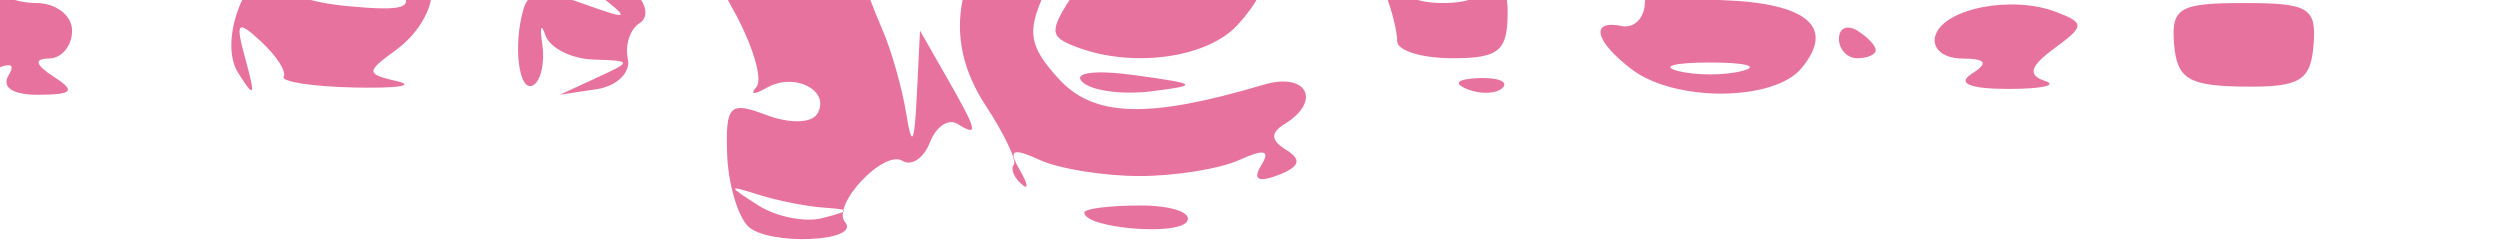 <?xml version="1.0" encoding="UTF-8"?> <svg xmlns="http://www.w3.org/2000/svg" width="381" height="37" viewBox="0 0 381 37" fill="none"><path fill-rule="evenodd" clip-rule="evenodd" d="M411.521 -2.904C409.67 -1.053 402.097 0.462 394.692 0.462C384.594 0.462 381.228 1.513 381.228 4.669C381.228 7.909 384.847 8.876 396.955 8.876C409.782 8.876 412.385 8.099 411.067 4.669C410.18 2.355 410.677 0.462 412.169 0.462C413.664 0.462 414.887 -1.053 414.887 -2.904C414.887 -5.521 414.138 -5.521 411.521 -2.904ZM407.642 11.903C404.374 12.037 403.71 12.702 405.945 13.597C407.97 14.408 410.391 14.306 411.322 13.375C412.253 12.444 410.598 11.782 407.642 11.903ZM396.422 -4.927C393.155 -4.792 392.49 -4.127 394.726 -3.232C396.751 -2.422 399.171 -2.523 400.102 -3.454C401.034 -4.385 399.379 -5.047 396.422 -4.927ZM388.008 11.903C384.74 12.037 384.075 12.702 386.311 13.597C388.336 14.408 390.757 14.306 391.688 13.375C392.619 12.444 390.964 11.782 388.008 11.903ZM341.96 -4.385C335.018 -4.385 332.177 -3.838 335.649 -3.168C339.122 -2.5 344.799 -2.5 348.271 -3.168C351.744 -3.838 348.902 -4.385 341.96 -4.385ZM341.96 0.462C332.104 0.462 330.864 1.197 331.335 6.773C331.776 12.026 333.557 13.103 341.957 13.201C350.495 13.3 352.136 12.326 352.585 6.89C353.056 1.177 351.875 0.462 341.96 0.462ZM313.415 1.842C306.725 -0.753 296.325 1.236 294.964 5.37C294.325 7.311 296.103 8.896 298.953 8.918C302.7 8.949 303.115 9.583 300.479 11.258C298.181 12.713 300.226 13.552 306.088 13.552C311.162 13.552 313.67 13.002 311.659 12.332C308.98 11.44 309.353 10.122 313.061 7.39C317.718 3.962 317.746 3.522 313.415 1.842ZM283.058 4.669C281.515 3.715 280.253 4.273 280.253 5.906C280.253 7.538 281.515 8.876 283.058 8.876C284.6 8.876 285.862 8.321 285.862 7.639C285.862 6.958 284.6 5.623 283.058 4.669ZM264.826 -4.096C254.448 -3.838 250.768 -2.652 250.675 0.462C250.605 2.776 249.026 4.352 247.169 3.968C242.261 2.95 243.029 6.279 248.698 10.582C255.278 15.574 270.335 15.471 274.542 10.402C279.728 4.15 275.521 0.507 262.557 0.021L250.801 -0.419L264.826 -2.433L278.85 -4.45L264.826 -4.096ZM260.619 9.527C255.219 9.527 253.009 10.105 255.71 10.809C258.411 11.516 262.826 11.516 265.527 10.809C268.228 10.105 266.018 9.527 260.619 9.527ZM226.794 -5.148C225.162 -5.148 224.604 -3.886 225.558 -2.343C226.545 -0.747 224.13 0.462 219.948 0.462C215.766 0.462 213.351 -0.747 214.338 -2.343C215.292 -3.886 214.599 -5.148 212.801 -5.148C210.972 -5.148 210.279 -3.193 211.233 -0.711C212.17 1.729 212.936 4.885 212.936 6.301C212.936 7.718 216.722 8.876 221.35 8.876C228.455 8.876 229.765 7.785 229.765 1.864C229.765 -1.993 228.427 -5.148 226.794 -5.148ZM225.325 11.903C222.057 12.037 221.392 12.702 223.628 13.597C225.653 14.408 228.074 14.306 229.005 13.375C229.936 12.444 228.281 11.782 225.325 11.903ZM196.106 -37.404C194.564 -36.451 193.301 -34.484 193.301 -33.031C193.301 -31.578 194.564 -30.392 196.106 -30.392C197.649 -30.392 198.911 -32.361 198.911 -34.765C198.911 -37.169 197.649 -38.358 196.106 -37.404ZM194.003 -13.922C189.462 -17.481 189.403 -17.349 193.209 -12.16C195.472 -9.075 197.68 -6.023 198.117 -5.381C198.555 -4.739 198.911 -5.532 198.911 -7.142C198.911 -8.752 196.704 -11.804 194.003 -13.922ZM192.6 12.901C174.986 18.138 166.658 17.883 161.286 11.948C156.841 7.036 156.482 4.877 159.138 -0.952C160.891 -4.803 163.645 -7.953 165.258 -7.953C166.888 -7.953 166.251 -4.997 163.814 -1.28C159.836 4.792 159.85 5.55 163.979 7.134C172.579 10.436 184.028 8.862 188.659 3.746C194.46 -2.663 194.536 -7.549 188.931 -13.742C184.974 -18.115 184.974 -19.56 188.931 -29.032C195.341 -44.372 194.687 -50.08 186.603 -49.409C182.918 -49.103 180.427 -47.488 181.069 -45.813C181.712 -44.142 181.212 -37.85 179.961 -31.828C178.004 -22.404 176.337 -20.536 167.965 -18.387C162.616 -17.013 155.977 -13.86 153.211 -11.378C148.536 -7.182 148.32 -7.249 150.151 -12.317C152.263 -18.16 151.879 -17.927 145.526 -9.518C143.038 -6.225 142.78 -4.893 144.875 -6.152C147.436 -7.689 147.91 -6.088 146.695 -0.012C145.59 5.513 146.752 10.803 150.244 16.133C153.099 20.491 155.015 24.533 154.502 25.114C153.985 25.697 154.504 27.015 155.651 28.042C156.799 29.071 156.698 28.121 155.424 25.93C153.607 22.797 154.257 22.466 158.482 24.387C161.435 25.731 168.268 26.828 173.667 26.828C179.067 26.828 185.899 25.731 188.853 24.387C192.673 22.651 193.644 22.884 192.213 25.198C190.878 27.355 191.745 27.854 194.794 26.684C198.075 25.425 198.432 24.337 196.042 22.861C193.644 21.38 193.579 20.256 195.806 18.878C201.506 15.356 199.144 10.957 192.6 12.901ZM172.969 11.46C166.938 10.624 163.502 11.053 164.913 12.464C166.268 13.819 171 14.472 175.429 13.919C182.845 12.994 182.649 12.8 172.969 11.46ZM173.833 31.315C169.115 31.315 165.253 31.801 165.253 32.39C165.253 34.771 179.515 36.002 180.912 33.744C181.737 32.409 178.551 31.315 173.833 31.315ZM174.955 -38.038C172.568 -33.761 171.317 -29.121 172.175 -27.733C173.033 -26.345 171.51 -24.628 168.792 -23.918C164.117 -22.698 164.122 -22.611 168.846 -22.303C174.051 -21.963 174.921 -23.458 177.65 -37.404L179.294 -45.819L174.955 -38.038ZM165.253 -38.807C159.862 -38.807 157.649 -33.32 161.488 -29.48C163.612 -27.357 170.862 -32.667 170.862 -36.344C170.862 -37.699 168.338 -38.807 165.253 -38.807ZM154.922 -36.526C154.112 -34.504 154.213 -32.083 155.144 -31.152C156.075 -30.221 156.737 -31.876 156.616 -34.832C156.482 -38.1 155.817 -38.765 154.922 -36.526ZM144.216 11.681L140.208 4.669L139.725 14.486C139.358 21.989 138.977 22.651 138.107 17.291C137.482 13.434 135.874 7.754 134.536 4.669C133.198 1.584 131.398 -3.151 130.534 -5.849C129.67 -8.548 126.085 -10.884 122.565 -11.038C116.38 -11.308 116.4 -11.381 123.165 -13.265C130.506 -15.307 134.696 -24.751 128.293 -24.824C125.53 -24.858 125.656 -25.596 128.789 -27.716C131.911 -29.828 131.005 -30.1 125.283 -28.771C115.46 -26.488 114.779 -32.389 124.582 -34.849C128.438 -35.817 131.594 -38.366 131.594 -40.512C131.594 -45.146 128.89 -45.381 118.995 -41.62C114.106 -39.76 112.218 -39.76 113.368 -41.62C114.319 -43.157 116.913 -44.416 119.138 -44.416C121.362 -44.416 123.179 -45.679 123.179 -47.221C123.179 -51.715 118.846 -50.475 113.362 -44.416C110.571 -41.331 109.259 -38.807 110.445 -38.807C111.635 -38.807 110.538 -35.651 108.011 -31.794C105.259 -27.593 104.656 -24.782 106.507 -24.782C108.457 -24.782 108.945 -21.795 107.828 -16.715C106.622 -11.218 107.828 -5.493 111.615 1.25C114.672 6.691 116.316 12.099 115.267 13.266C114.221 14.43 114.939 14.478 116.868 13.367C121.098 10.935 126.699 13.866 124.529 17.378C123.656 18.791 120.273 18.853 116.77 17.518C111.211 15.406 110.583 16.017 110.81 23.349C110.947 27.854 112.381 32.858 113.993 34.471C116.995 37.472 131.322 36.872 128.789 33.851C126.655 31.304 134.679 22.741 137.54 24.511C138.92 25.363 140.802 24.096 141.725 21.692C142.648 19.288 144.53 18.02 145.913 18.876C149.203 20.909 148.998 20.048 144.216 11.681ZM125.513 31.641C122.938 31.461 118.52 30.589 115.696 29.7C110.827 28.171 110.818 28.255 115.553 31.293C118.302 33.054 122.719 33.927 125.37 33.231C129.715 32.092 129.729 31.935 125.513 31.641ZM104.143 -21.977C102.928 -21.977 101.722 -19.153 101.461 -15.703C101.091 -10.769 101.554 -10.32 103.627 -13.599C106.869 -18.727 107.068 -21.977 104.143 -21.977ZM96.342 -1.642C94.264 -3.569 91.005 -5.148 89.103 -5.148C87.201 -5.148 88.093 -3.246 91.089 -0.924C96.174 3.02 96.017 3.115 88.719 0.509C82.941 -1.555 80.629 -1.376 79.838 1.194C78.116 6.806 79.059 14.349 81.311 12.957C82.45 12.253 83.053 9.468 82.649 6.77C82.242 4.072 82.453 3.443 83.117 5.37C83.779 7.3 87.069 8.966 90.427 9.073C96.353 9.263 96.368 9.348 90.923 11.855L85.314 14.438L90.923 13.594C94.009 13.131 96.151 11.047 95.683 8.966C95.218 6.885 96.022 4.436 97.478 3.525C98.996 2.571 98.513 0.375 96.342 -1.642ZM62.283 -5.148C59.121 -5.148 58.765 -4.203 60.936 -1.586C63.261 1.213 61.539 1.752 52.881 0.924C46.825 0.347 42.567 -1.255 43.423 -2.638C44.275 -4.018 43.941 -5.148 42.679 -5.148C37.636 -5.148 33.179 6.15 36.279 11.078C38.781 15.061 38.982 14.736 37.445 9.168C35.821 3.286 36.116 2.936 39.821 6.363C42.149 8.517 43.686 10.91 43.235 11.681C42.783 12.453 47.65 13.199 54.047 13.339C60.445 13.479 63.379 13.053 60.569 12.394C55.733 11.258 55.722 11 60.347 7.617C66.639 3.017 67.878 -5.148 62.283 -5.148ZM5.54 0.462C2.544 0.462 -0.684 -0.801 -1.638 -2.343C-2.591 -3.886 -4.875 -5.047 -6.712 -4.927C-8.975 -4.778 -8.874 -4.234 -6.398 -3.241C-3.652 -2.141 -3.999 -0.758 -7.8 2.324C-11.472 5.3 -11.892 6.826 -9.334 7.889C-7.396 8.697 -6.603 10.635 -7.567 12.2C-8.535 13.765 -6.499 13.532 -3.04 11.681C1.122 9.454 2.603 9.359 1.341 11.401C0.163 13.308 1.908 14.469 5.91 14.444C11.122 14.408 11.565 13.869 8.179 11.681C5.374 9.869 5.142 8.949 7.478 8.918C9.405 8.896 10.984 6.983 10.984 4.669C10.984 2.355 8.535 0.462 5.54 0.462ZM-34.059 -5.148C-35.692 -5.148 -36.25 -3.886 -35.296 -2.343C-34.239 -0.632 -38.463 0.462 -46.118 0.462C-53.536 0.462 -59.25 -0.972 -60.086 -3.044C-60.93 -5.14 -61.589 -4.573 -61.721 -1.642C-62.111 7.019 -61.99 7.468 -59.138 7.824C-57.595 8.018 -54.995 8.332 -53.363 8.526C-51.73 8.719 -51.06 9.956 -51.876 11.277C-52.692 12.595 -50.241 13.081 -46.432 12.351C-42.241 11.549 -39.504 12.332 -39.504 14.323C-39.504 16.138 -38.222 16.828 -36.654 15.86C-35.086 14.89 -34.528 12.924 -35.417 11.488C-36.303 10.052 -35.692 8.876 -34.059 8.876C-32.427 8.876 -31.089 5.721 -31.089 1.864C-31.089 -1.993 -32.427 -5.148 -34.059 -5.148ZM-46.516 -4.601C-51.144 -4.545 -52.698 -3.917 -49.969 -3.204C-47.239 -2.492 -43.453 -2.54 -41.554 -3.308C-39.655 -4.077 -41.888 -4.657 -46.516 -4.601Z" fill="#E7729D"></path></svg> 